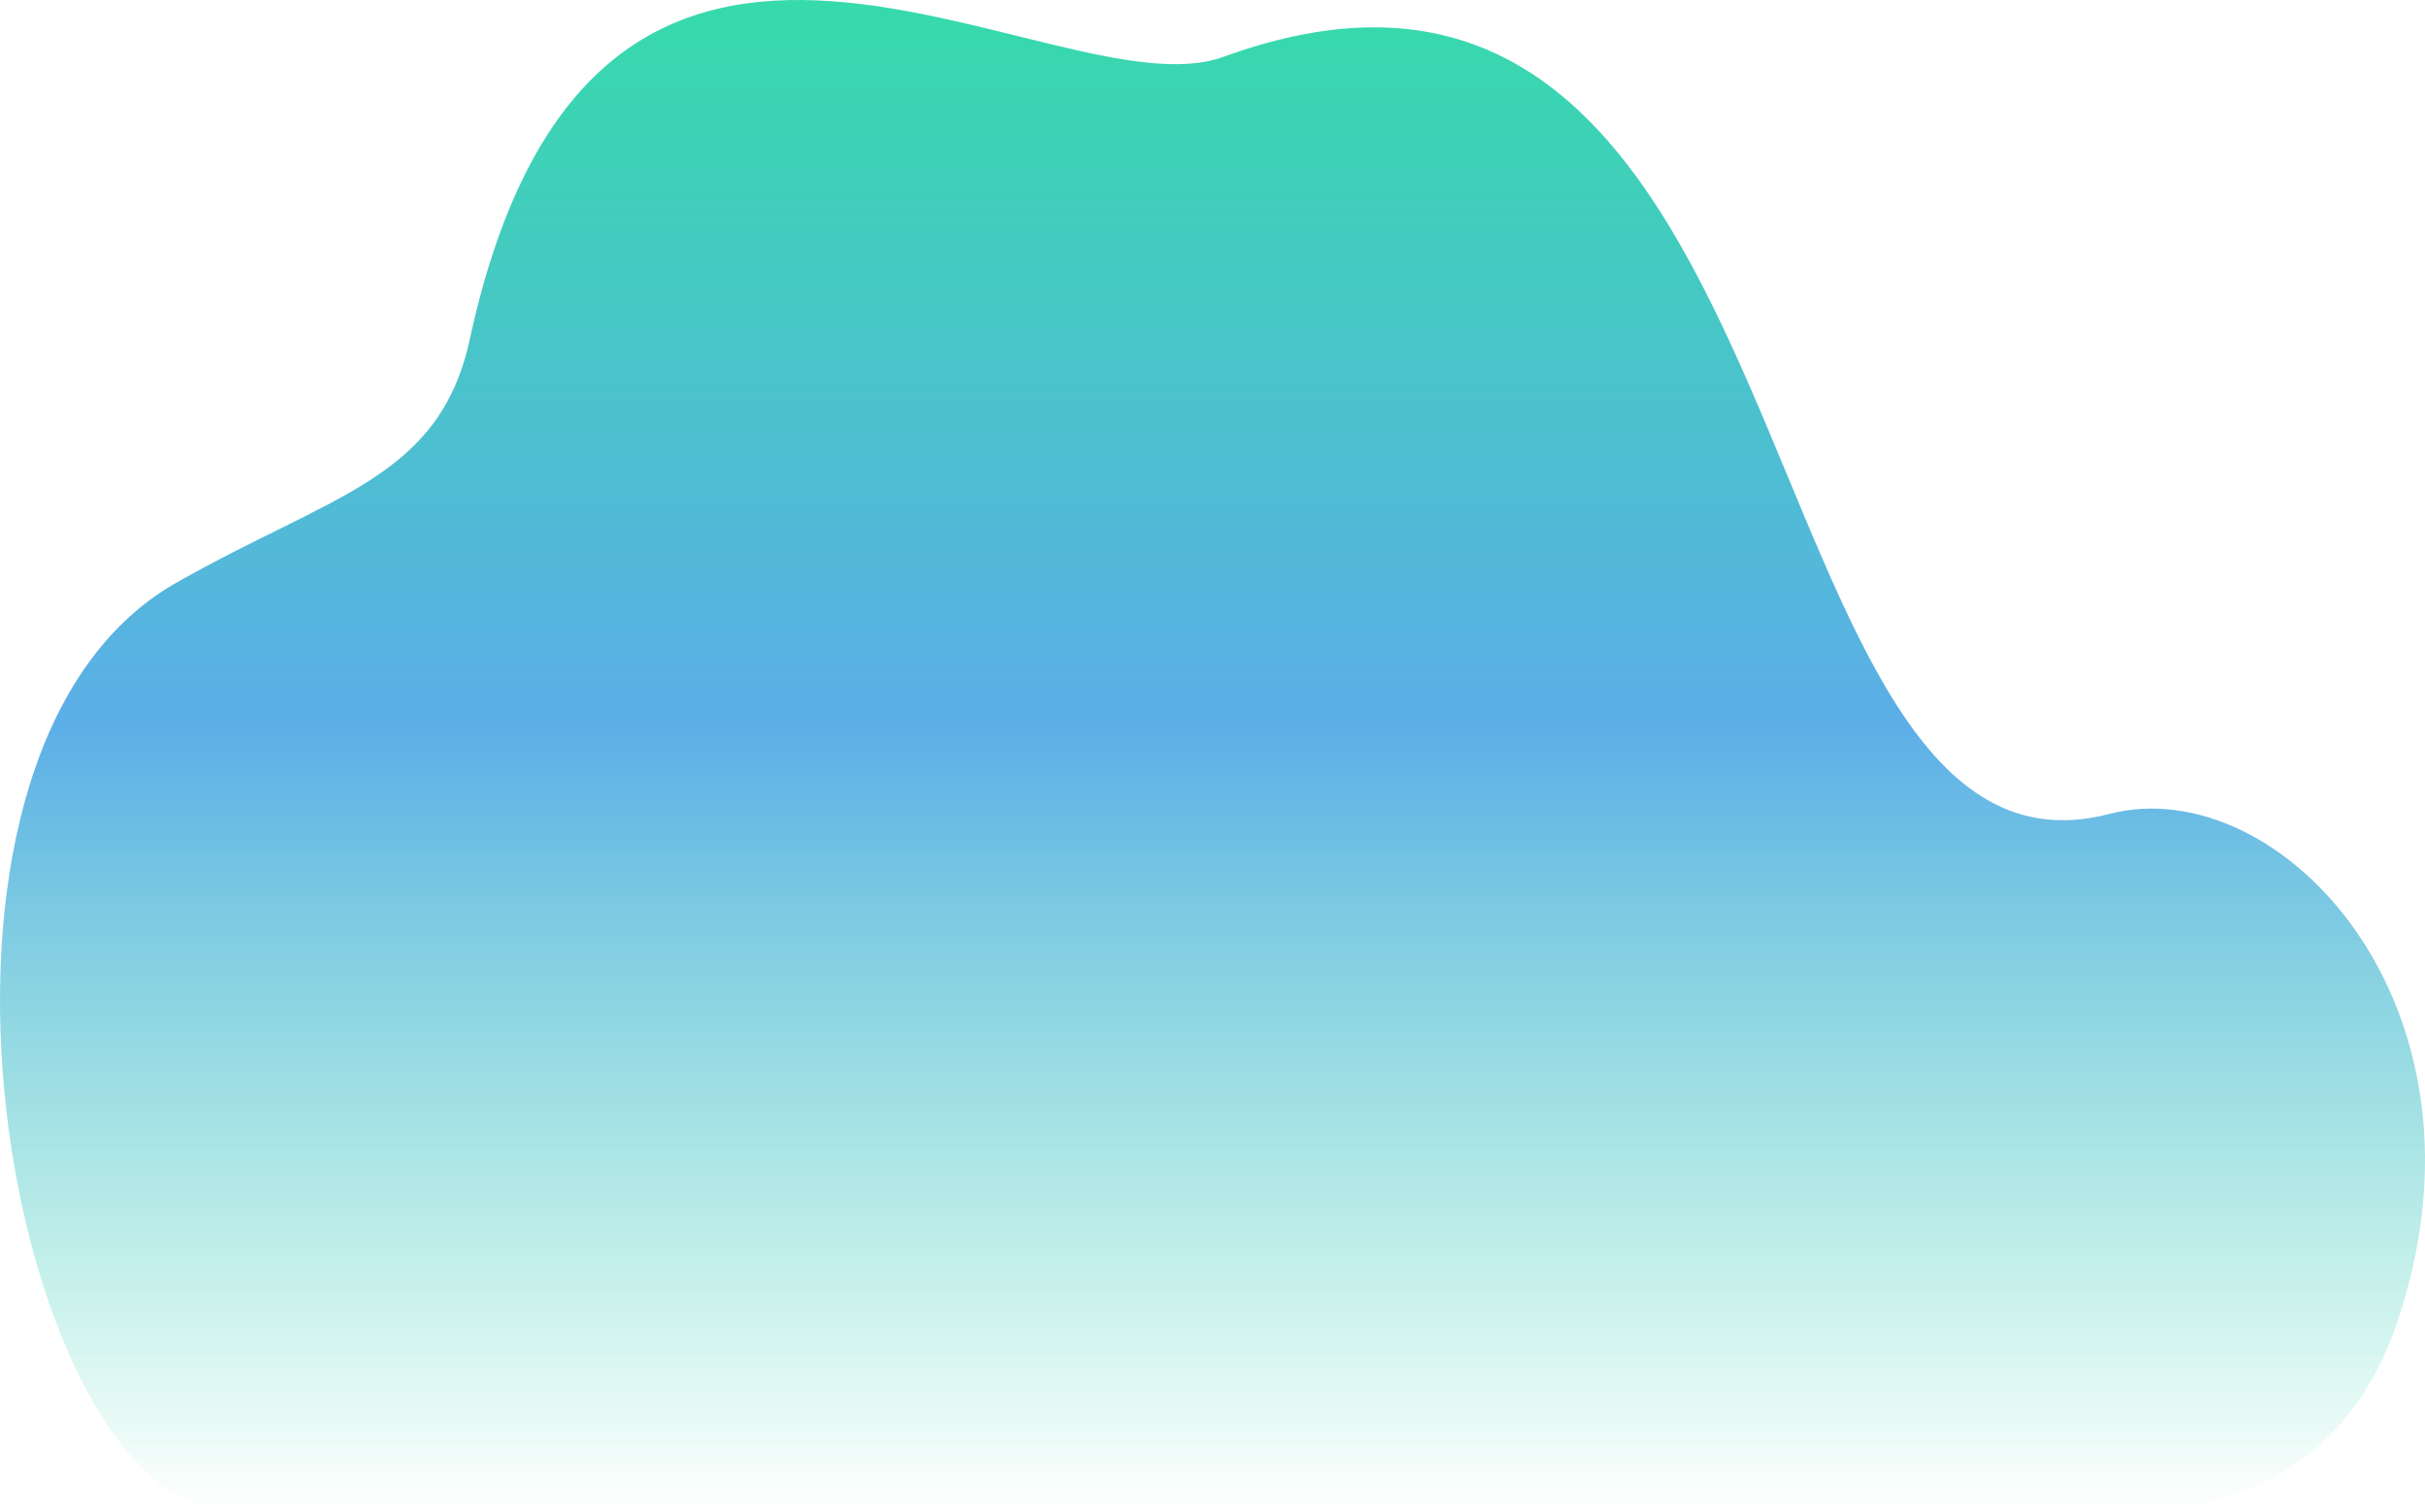<svg width="720" height="449" viewBox="0 0 720 449" fill="none" xmlns="http://www.w3.org/2000/svg">
<path d="M608.009 446.713C608.009 446.713 686.475 465.837 711.452 393.486C743.858 299.619 677.281 228.449 626.22 241.709C514.955 270.604 541.749 -48.161 363.184 16.896C312.975 35.188 177.313 -73.481 139.478 100.762C130.48 142.196 98.605 146.758 52.331 173.05C-38.23 224.502 3.177 447.582 67.888 448.458C132.598 449.333 608.009 446.713 608.009 446.713Z" fill="url(#paint0_linear_151_143)"/>
<defs>
<linearGradient id="paint0_linear_151_143" x1="360" y1="0" x2="360" y2="449" gradientUnits="userSpaceOnUse">
<stop stop-color="#36DAAB"/>
<stop offset="0.479" stop-color="#5CAEE8"/>
<stop offset="1" stop-color="#36DAAB" stop-opacity="0"/>
</linearGradient>
</defs>
</svg>
